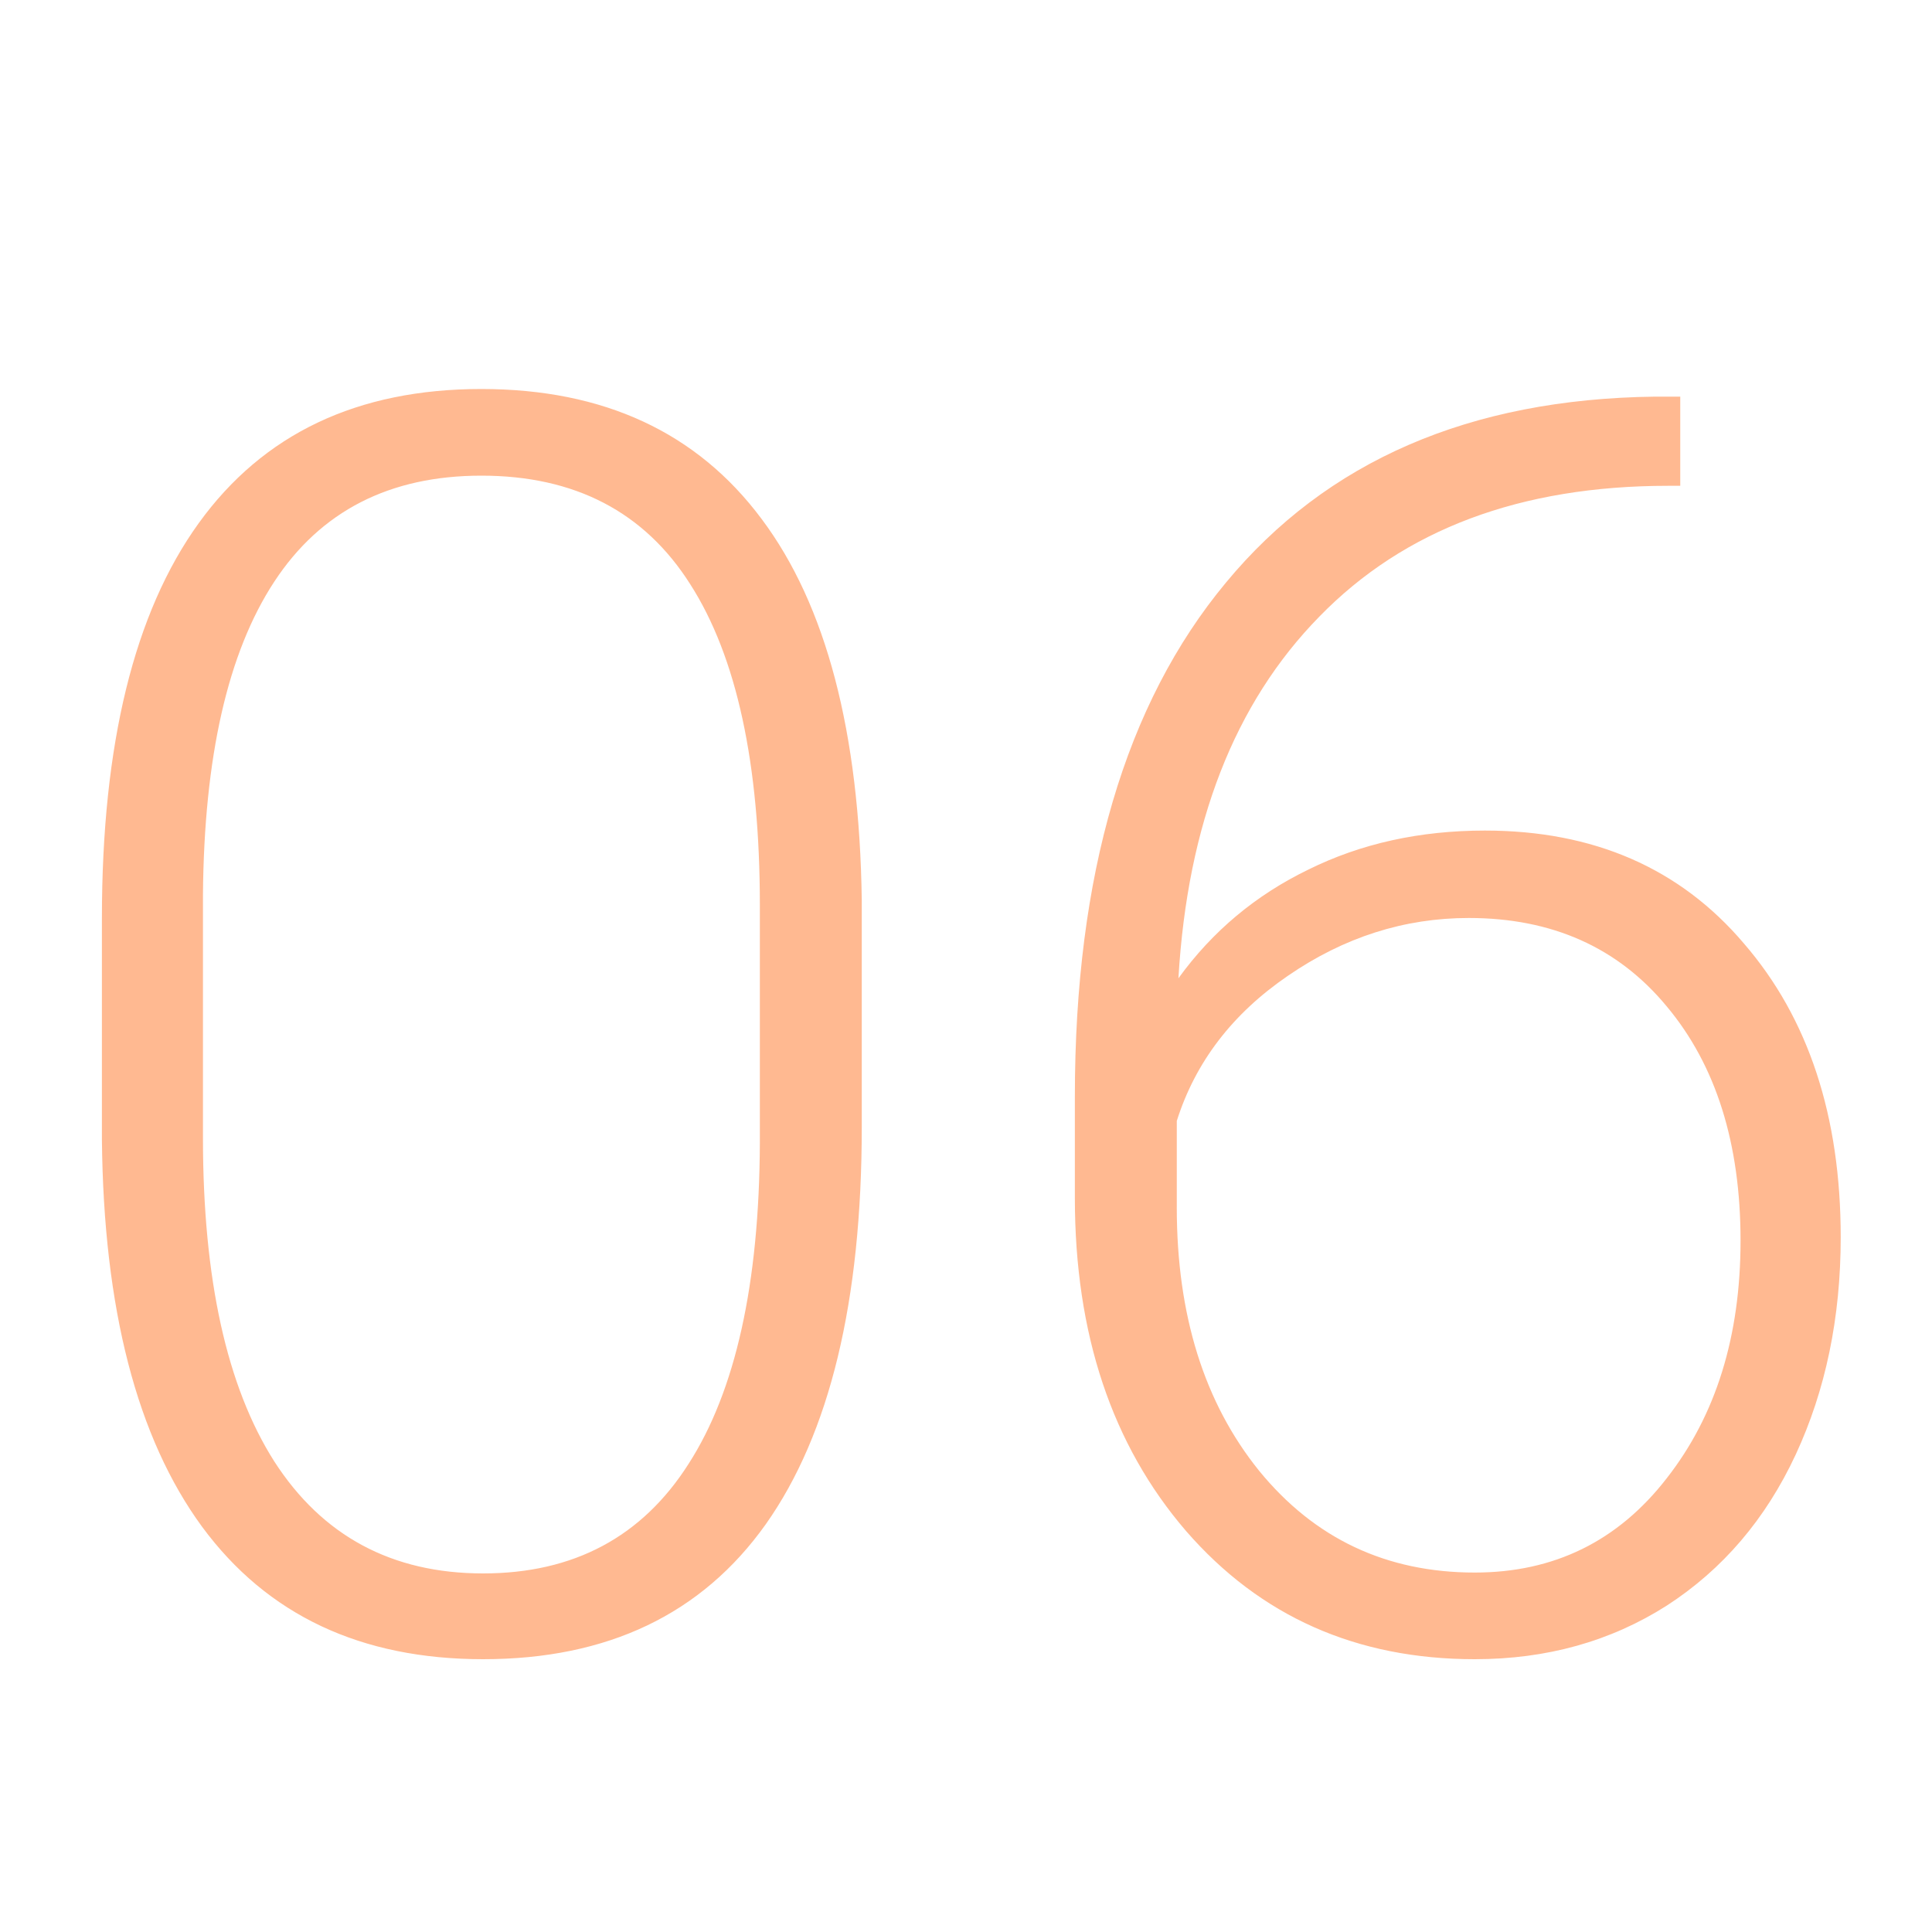 <?xml version="1.0" encoding="UTF-8"?> <svg xmlns="http://www.w3.org/2000/svg" width="20" height="20" viewBox="0 0 20 20" fill="none"><rect x="0" y="0" width="20" height="20" fill="#333333" stroke="none"/> <g clip-path="url(#clip0)"> <rect width="20" height="20" fill="white"></rect> <path d="M8.921 11.665C8.921 13.47 8.59 14.841 7.928 15.778C7.266 16.71 6.29 17.176 5.001 17.176C3.735 17.176 2.766 16.719 2.092 15.805C1.418 14.885 1.072 13.549 1.055 11.797V9.503C1.055 7.704 1.389 6.342 2.057 5.416C2.725 4.49 3.7 4.027 4.983 4.027C6.249 4.027 7.216 4.476 7.884 5.372C8.552 6.263 8.897 7.578 8.921 9.318V11.665ZM7.866 9.371C7.866 7.906 7.626 6.799 7.146 6.049C6.671 5.299 5.95 4.924 4.983 4.924C4.034 4.924 3.319 5.29 2.839 6.022C2.358 6.755 2.112 7.836 2.101 9.266V11.779C2.101 13.238 2.347 14.354 2.839 15.128C3.337 15.901 4.058 16.288 5.001 16.288C5.938 16.288 6.647 15.91 7.128 15.154C7.614 14.398 7.86 13.291 7.866 11.832V9.371ZM17.394 4.106V5.029H17.27C15.741 5.029 14.537 5.48 13.658 6.383C12.779 7.279 12.293 8.527 12.199 10.127C12.551 9.641 12.999 9.266 13.544 9.002C14.089 8.732 14.698 8.598 15.372 8.598C16.497 8.598 17.391 8.987 18.053 9.767C18.721 10.54 19.055 11.554 19.055 12.808C19.055 13.64 18.899 14.39 18.589 15.058C18.278 15.726 17.833 16.247 17.253 16.622C16.673 16.991 16.011 17.176 15.267 17.176C14.042 17.176 13.046 16.733 12.278 15.849C11.511 14.958 11.127 13.81 11.127 12.403V11.349C11.127 9.058 11.648 7.285 12.691 6.031C13.734 4.771 15.214 4.13 17.13 4.106H17.394ZM15.205 9.503C14.537 9.503 13.913 9.702 13.333 10.101C12.759 10.493 12.375 10.994 12.182 11.604V12.5C12.182 13.613 12.466 14.521 13.034 15.225C13.608 15.928 14.352 16.279 15.267 16.279C16.087 16.279 16.749 15.954 17.253 15.304C17.763 14.653 18.018 13.833 18.018 12.843C18.018 11.835 17.763 11.026 17.253 10.417C16.749 9.808 16.066 9.503 15.205 9.503Z" fill="#FF7424" fill-opacity="0.5"></path> </g> <defs> <clipPath id="clip0"> <rect width="20" height="20" fill="white"></rect> </clipPath> </defs> </svg> 